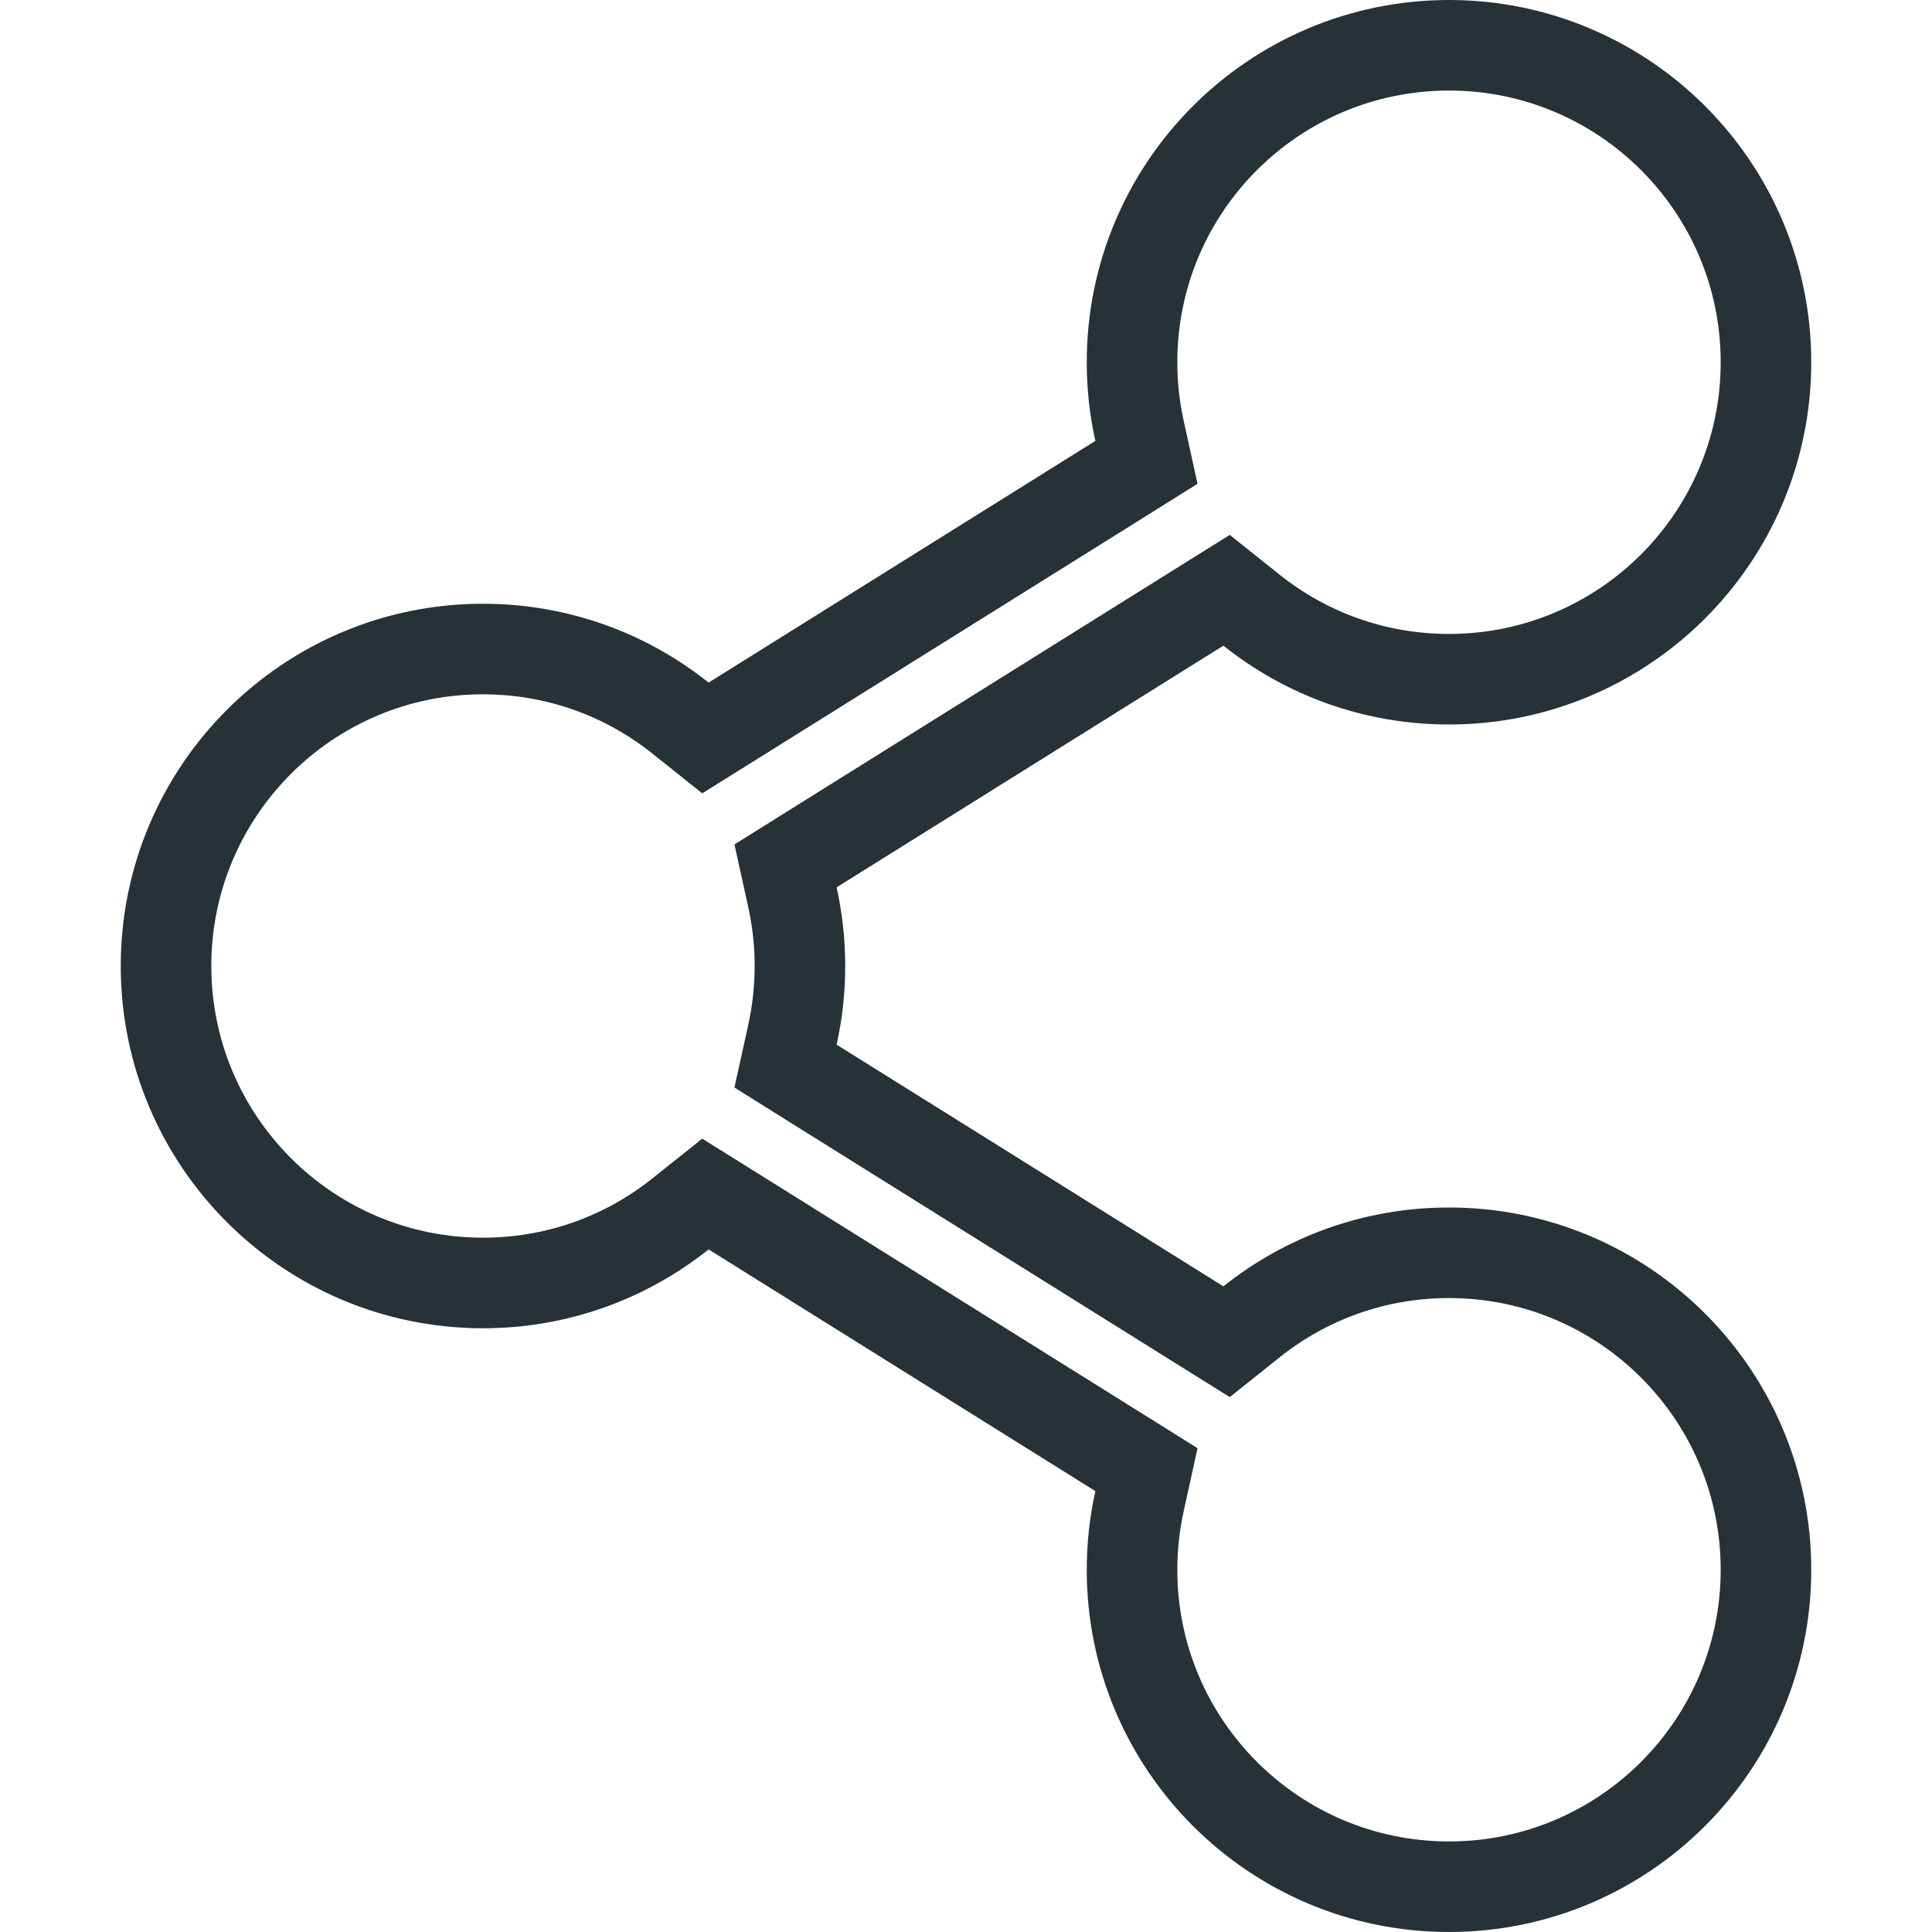 <svg width="32" height="32" viewBox="0 0 32 32" fill="none" xmlns="http://www.w3.org/2000/svg">
<g id="share_inactive">
<path id="Vector" d="M19.866 21.942L20.316 22.223L20.731 21.892C21.628 21.177 22.763 20.75 24 20.75C26.899 20.75 29.25 23.101 29.25 26C29.25 28.899 26.899 31.25 24 31.25C21.101 31.25 18.75 28.899 18.75 26V26C18.75 25.616 18.792 25.234 18.875 24.86L18.989 24.342L18.54 24.061L12.134 20.058L11.684 19.777L11.269 20.108C10.372 20.823 9.237 21.25 8 21.25C5.101 21.25 2.75 18.899 2.75 16C2.75 13.101 5.101 10.75 8 10.75C9.237 10.75 10.372 11.177 11.269 11.892L11.684 12.223L12.134 11.942L18.54 7.939L18.989 7.658L18.875 7.14C18.793 6.773 18.75 6.392 18.75 6C18.75 3.101 21.101 0.75 24 0.75C26.899 0.75 29.25 3.101 29.25 6C29.25 8.899 26.899 11.25 24 11.25C22.763 11.25 21.628 10.823 20.731 10.108L20.316 9.777L19.866 10.058L13.46 14.061L13.011 14.342L13.125 14.859C13.291 15.611 13.291 16.389 13.125 17.141L13.011 17.658L13.46 17.939L19.866 21.942Z" stroke="#263238" stroke-width="1.5"/>
</g>
</svg>
